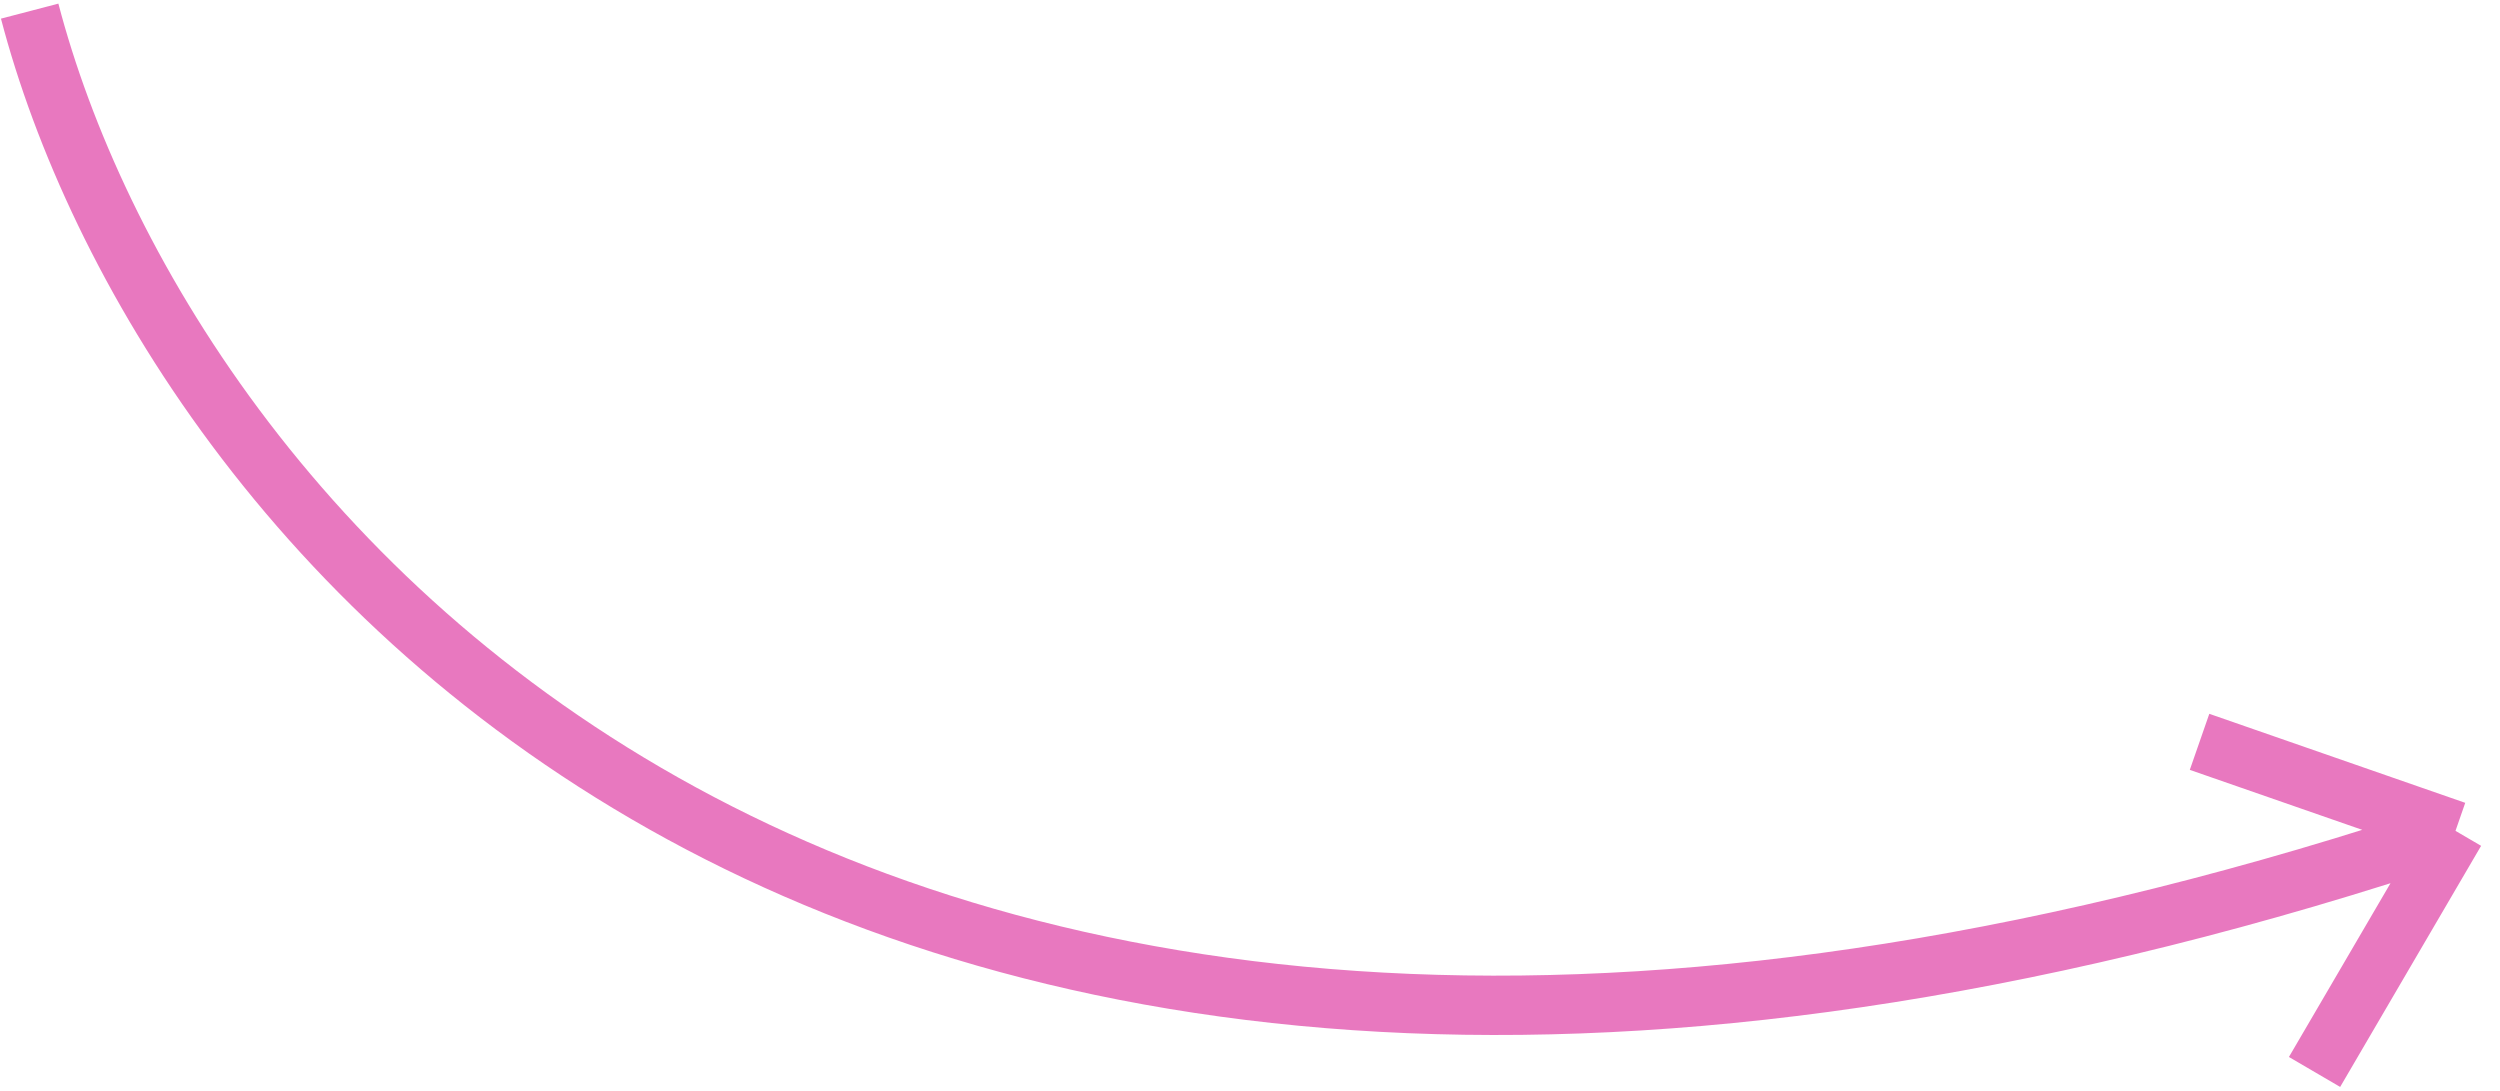 <?xml version="1.0" encoding="UTF-8"?> <svg xmlns="http://www.w3.org/2000/svg" width="337" height="147" viewBox="0 0 337 147" fill="none"><path d="M4 1.5C21.667 69 111.8 185.6 331 112M331 112L296.5 100M331 112L312 144.5" stroke="#E878BF" stroke-width="8"></path></svg> 